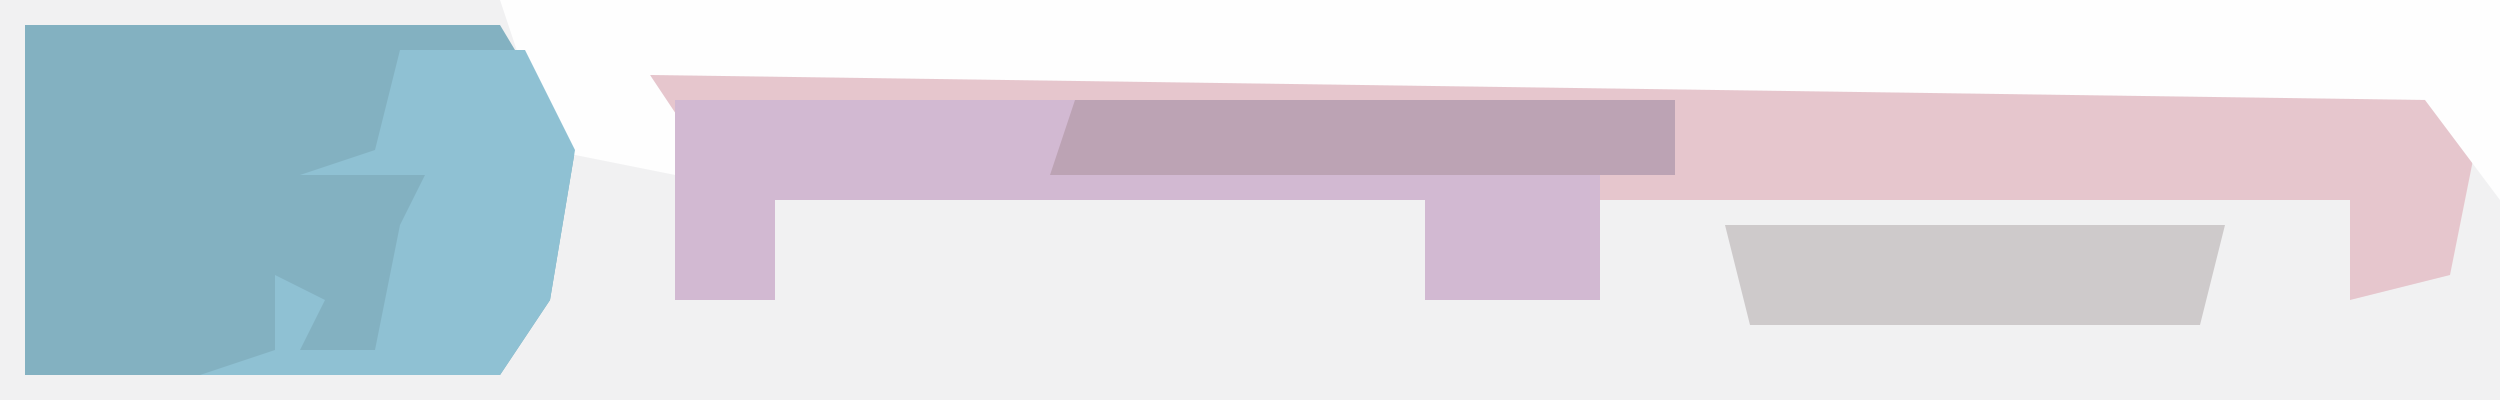 <?xml version="1.0" encoding="UTF-8"?>
<svg version="1.1" xmlns="http://www.w3.org/2000/svg" width="100" height="16">
<path d="M0,0 L100,0 L100,16 L0,16 Z " fill="#F1F1F2" transform="translate(0,0)"/>
<path d="M0,0 L71,0 L73,3 L72,8 L68,9 L68,5 L38,5 L38,9 L31,9 L31,5 L5,5 L5,9 L1,9 L1,3 Z " fill="#E6C6CD" transform="translate(26,3)"/>
<path d="M0,0 L19,0 L22,5 L21,11 L19,14 L0,14 Z " fill="#83B1C1" transform="translate(1,1)"/>
<path d="M0,0 L80,0 L80,8 L77,4 L6,3 L8,6 L7,9 L7,7 L2,6 Z " fill="#FEFEFE" transform="translate(20,0)"/>
<path d="M0,0 L40,0 L40,3 L37,3 L37,8 L30,8 L30,4 L4,4 L4,8 L0,8 Z " fill="#D2B9D2" transform="translate(27,4)"/>
<path d="M0,0 L5,0 L7,4 L6,10 L4,13 L-8,13 L-5,12 L-5,9 L-3,10 L-4,12 L-1,12 L0,7 L1,5 L-4,5 L-1,4 Z " fill="#8FC1D3" transform="translate(16,2)"/>
<path d="M0,0 L20,0 L19,4 L1,4 Z " fill="#CECACB" transform="translate(69,9)"/>
<path d="M0,0 L24,0 L24,3 L-1,3 Z " fill="#BCA3B4" transform="translate(43,4)"/>
</svg>

